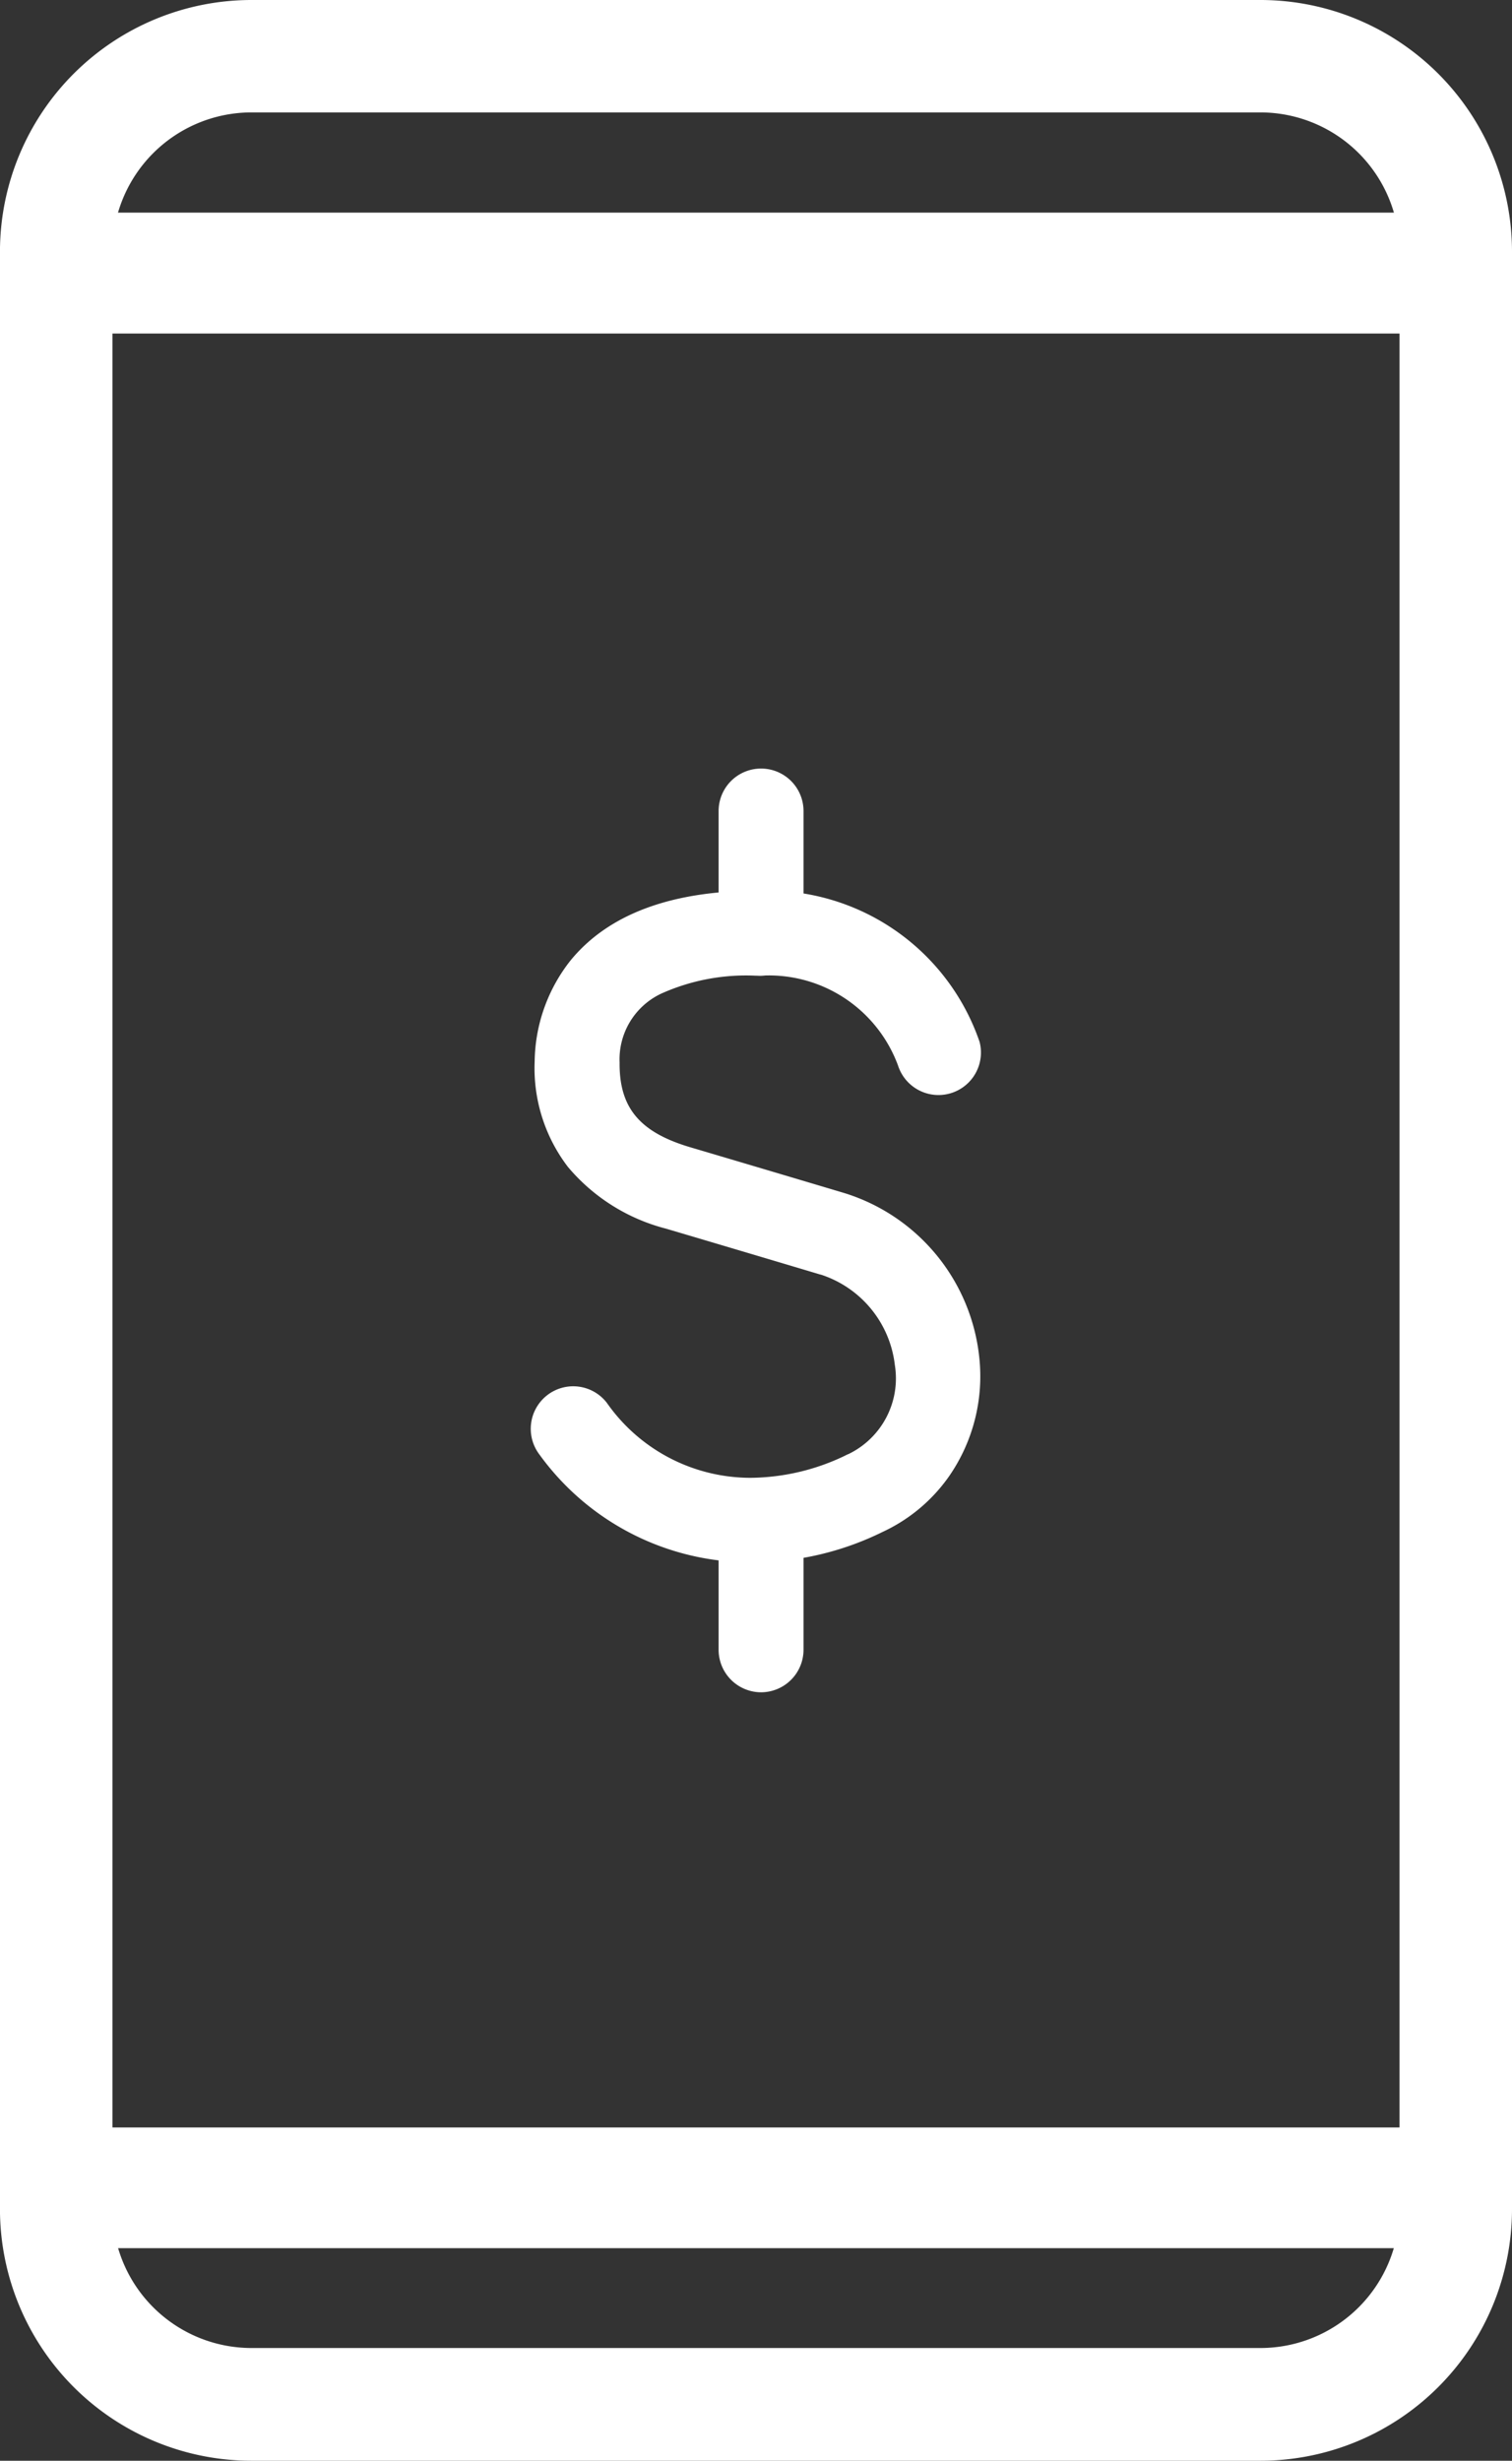 <svg xmlns="http://www.w3.org/2000/svg" width="47.92" height="77.948" viewBox="0 0 47.92 77.948">
  <rect x="0" y="0" width="47.92" height="77.948" fill="#333333" stroke="none"/>
  <g id="Group_287" data-name="Group 287" transform="translate(-2335.973 -1639.71)">
    <g id="Group_247" data-name="Group 247" transform="translate(2352.794 1664.054)">
      <g id="Group_244" data-name="Group 244" transform="translate(0 3.871)">
        <path id="Path_237" data-name="Path 237" d="M2350.361,1673.088a7.822,7.822,0,0,1-6.4-3.244.918.918,0,0,1,1.458-1.117c3.268,4.262,7.889,1.9,8.084,1.794a.617.617,0,0,1,.083-.038,3.084,3.084,0,0,0,1.725-3.254,3.85,3.85,0,0,0-2.652-3.234s-2.47-.738-4.9-1.458c-2.55-.755-3.885-2.443-3.858-4.881.011-1.187.558-5.035,6.762-4.985a6.657,6.657,0,0,1,6.5,4.482.918.918,0,0,1-1.763.512,4.8,4.8,0,0,0-4.759-3.159c-2.22-.031-4.877.507-4.905,3.17-.017,1.619.766,2.574,2.544,3.1,2.434.719,4.9,1.456,4.9,1.456a5.683,5.683,0,0,1,3.958,4.829,4.975,4.975,0,0,1-2.819,5.1A8.945,8.945,0,0,1,2350.361,1673.088Z" transform="translate(-2343.349 -1652.242)" fill="#fff"/>
        <path id="Path_237_-_Outline" data-name="Path 237 - Outline" d="M2350.289,1673.444a8.245,8.245,0,0,1-6.735-3.412,1.347,1.347,0,0,1,.25-1.886,1.345,1.345,0,0,1,1.886.248,5.557,5.557,0,0,0,4.557,2.373,7.023,7.023,0,0,0,2.988-.7,1,1,0,0,1,.123-.057,2.662,2.662,0,0,0,1.458-2.818,3.424,3.424,0,0,0-2.35-2.863l-.01,0c-.167-.05-2.537-.758-4.89-1.454a6.02,6.02,0,0,1-3.11-1.955,5.147,5.147,0,0,1-1.055-3.342,5.26,5.26,0,0,1,1.138-3.2c1.2-1.465,3.193-2.208,5.933-2.208h.123a7.089,7.089,0,0,1,6.908,4.792,1.346,1.346,0,0,1-2.584.75,4.362,4.362,0,0,0-4.353-2.851h-.173a6.559,6.559,0,0,0-2.975.566,2.3,2.3,0,0,0-1.325,2.182c-.015,1.432.633,2.211,2.238,2.687,2.406.711,4.878,1.449,4.9,1.456a6.118,6.118,0,0,1,4.261,5.2,5.56,5.56,0,0,1-.965,3.778,5.282,5.282,0,0,1-2.1,1.752A9.319,9.319,0,0,1,2350.289,1673.444Zm-5.667-4.72a.481.481,0,0,0-.3.1.491.491,0,0,0-.093.687,7.417,7.417,0,0,0,6.056,3.076,8.6,8.6,0,0,0,3.766-.875l.029-.013a4.33,4.33,0,0,0,1.75-1.466,4.655,4.655,0,0,0,.811-3.205,5.236,5.236,0,0,0-3.65-4.456c-.029-.009-2.5-.746-4.905-1.457-1.964-.583-2.87-1.7-2.851-3.517.025-2.318,1.856-3.594,5.156-3.594h.184a5.225,5.225,0,0,1,5.163,3.464.493.493,0,0,0,.47.355.477.477,0,0,0,.135-.02.491.491,0,0,0,.337-.607,6.224,6.224,0,0,0-6.093-4.171h-.114c-2.47,0-4.243.637-5.27,1.894a4.383,4.383,0,0,0-.945,2.668c-.025,2.259,1.17,3.761,3.552,4.467.963.285,4.513,1.338,4.9,1.459h0a4.567,4.567,0,0,1,1.42.773,4.01,4.01,0,0,1,1.534,2.832,3.513,3.513,0,0,1-1.983,3.686l-.025.01-.026.013a7.826,7.826,0,0,1-3.388.8,6.258,6.258,0,0,1-2.626-.559,6.955,6.955,0,0,1-2.61-2.148A.489.489,0,0,0,2344.622,1668.723Z" transform="translate(-2343.277 -1652.17)" fill="#fff"/>
      </g>
      <g id="Group_245" data-name="Group 245" transform="translate(5.958)">
        <path id="Path_238" data-name="Path 238" d="M2348.877,1655.659a.918.918,0,0,1-.918-.918v-3.871a.917.917,0,1,1,1.835,0v3.871A.917.917,0,0,1,2348.877,1655.659Z" transform="translate(-2347.531 -1649.525)" fill="#fff"/>
        <path id="Path_238_-_Outline" data-name="Path 238 - Outline" d="M2348.8,1656.015a1.347,1.347,0,0,1-1.345-1.346V1650.8a1.345,1.345,0,0,1,2.691,0v3.871A1.347,1.347,0,0,1,2348.8,1656.015Zm0-5.706a.49.49,0,0,0-.49.49v3.871a.49.49,0,1,0,.979,0V1650.8A.49.49,0,0,0,2348.8,1650.309Z" transform="translate(-2347.459 -1649.453)" fill="#fff"/>
      </g>
      <g id="Group_246" data-name="Group 246" transform="translate(5.958 22.699)">
        <path id="Path_239" data-name="Path 239" d="M2348.877,1671.593a.919.919,0,0,1-.918-.919V1666.8a.917.917,0,1,1,1.835,0v3.871A.918.918,0,0,1,2348.877,1671.593Z" transform="translate(-2347.531 -1665.457)" fill="#fff"/>
        <path id="Path_239_-_Outline" data-name="Path 239 - Outline" d="M2348.8,1671.948a1.348,1.348,0,0,1-1.345-1.347v-3.871a1.345,1.345,0,1,1,2.691,0v3.871A1.348,1.348,0,0,1,2348.8,1671.948Zm0-5.708a.49.49,0,0,0-.49.49v3.871a.49.49,0,1,0,.979,0v-3.871A.49.49,0,0,0,2348.8,1666.241Z" transform="translate(-2347.459 -1665.385)" fill="#fff"/>
      </g>
    </g>
    <g id="Group_250" data-name="Group 250" transform="translate(2335.973 1639.71)">
      <g id="Group_248" data-name="Group 248" transform="translate(0 0)">
        <path id="Path_240" data-name="Path 240" d="M2376.066,1717.3h-32.122a7.473,7.473,0,0,1-7.471-7.458v-62.173a7.473,7.473,0,0,1,7.471-7.46h32.122a7.474,7.474,0,0,1,7.472,7.46v62.173A7.473,7.473,0,0,1,2376.066,1717.3Zm-32.122-74.573a4.95,4.95,0,0,0-4.948,4.941v62.173a4.95,4.95,0,0,0,4.948,4.94h32.122a4.949,4.949,0,0,0,4.95-4.94v-62.173a4.949,4.949,0,0,0-4.95-4.941Z" transform="translate(-2336.045 -1639.782)" fill="#fff"/>
        <path id="Path_240_-_Outline" data-name="Path 240 - Outline" d="M2375.927,1717.658h-31.99a7.974,7.974,0,0,1-7.965-7.965v-62.016a7.975,7.975,0,0,1,7.965-7.967h31.99a7.976,7.976,0,0,1,7.966,7.967v62.016A7.975,7.975,0,0,1,2375.927,1717.658Zm-31.99-76.9a6.923,6.923,0,0,0-6.914,6.916v62.016a6.922,6.922,0,0,0,6.914,6.914h31.99a6.923,6.923,0,0,0,6.916-6.914v-62.016a6.924,6.924,0,0,0-6.916-6.916Zm31.99,74.385h-31.99a5.459,5.459,0,0,1-5.453-5.452v-62.016a5.46,5.46,0,0,1,5.453-5.454h31.99a5.46,5.46,0,0,1,5.454,5.454v62.016A5.459,5.459,0,0,1,2375.927,1715.145Zm-31.99-71.872a4.408,4.408,0,0,0-4.4,4.4v62.016a4.407,4.407,0,0,0,4.4,4.4h31.99a4.408,4.408,0,0,0,4.4-4.4v-62.016a4.409,4.409,0,0,0-4.4-4.4Z" transform="translate(-2335.973 -1639.71)" fill="#fff"/>
      </g>
      <g id="Group_249" data-name="Group 249" transform="translate(0 6.735)">
        <path id="Path_241" data-name="Path 241" d="M2382.277,1708.56h-44.542a1.317,1.317,0,0,1-1.261-1.368V1646.3a1.317,1.317,0,0,1,1.261-1.367h44.542a1.316,1.316,0,0,1,1.261,1.367v60.888A1.317,1.317,0,0,1,2382.277,1708.56ZM2339,1705.825h42.02v-58.154H2339Z" transform="translate(-2336.045 -1644.509)" fill="#fff"/>
        <path id="Path_241_-_Outline" data-name="Path 241 - Outline" d="M2382.112,1708.916h-44.357a1.853,1.853,0,0,1-1.781-1.914v-60.651a1.853,1.853,0,0,1,1.781-1.914h44.357a1.853,1.853,0,0,1,1.782,1.914V1707A1.854,1.854,0,0,1,2382.112,1708.916Zm-44.357-63.375a.775.775,0,0,0-.731.81V1707a.775.775,0,0,0,.731.811h44.357a.775.775,0,0,0,.731-.811v-60.651a.775.775,0,0,0-.731-.81Zm43.627,60.652h-42.9v-59.031h42.9Zm-41.846-1.1h40.8v-56.825h-40.8Z" transform="translate(-2335.973 -1644.437)" fill="#fff"/>
      </g>
    </g>
  </g>
</svg>
